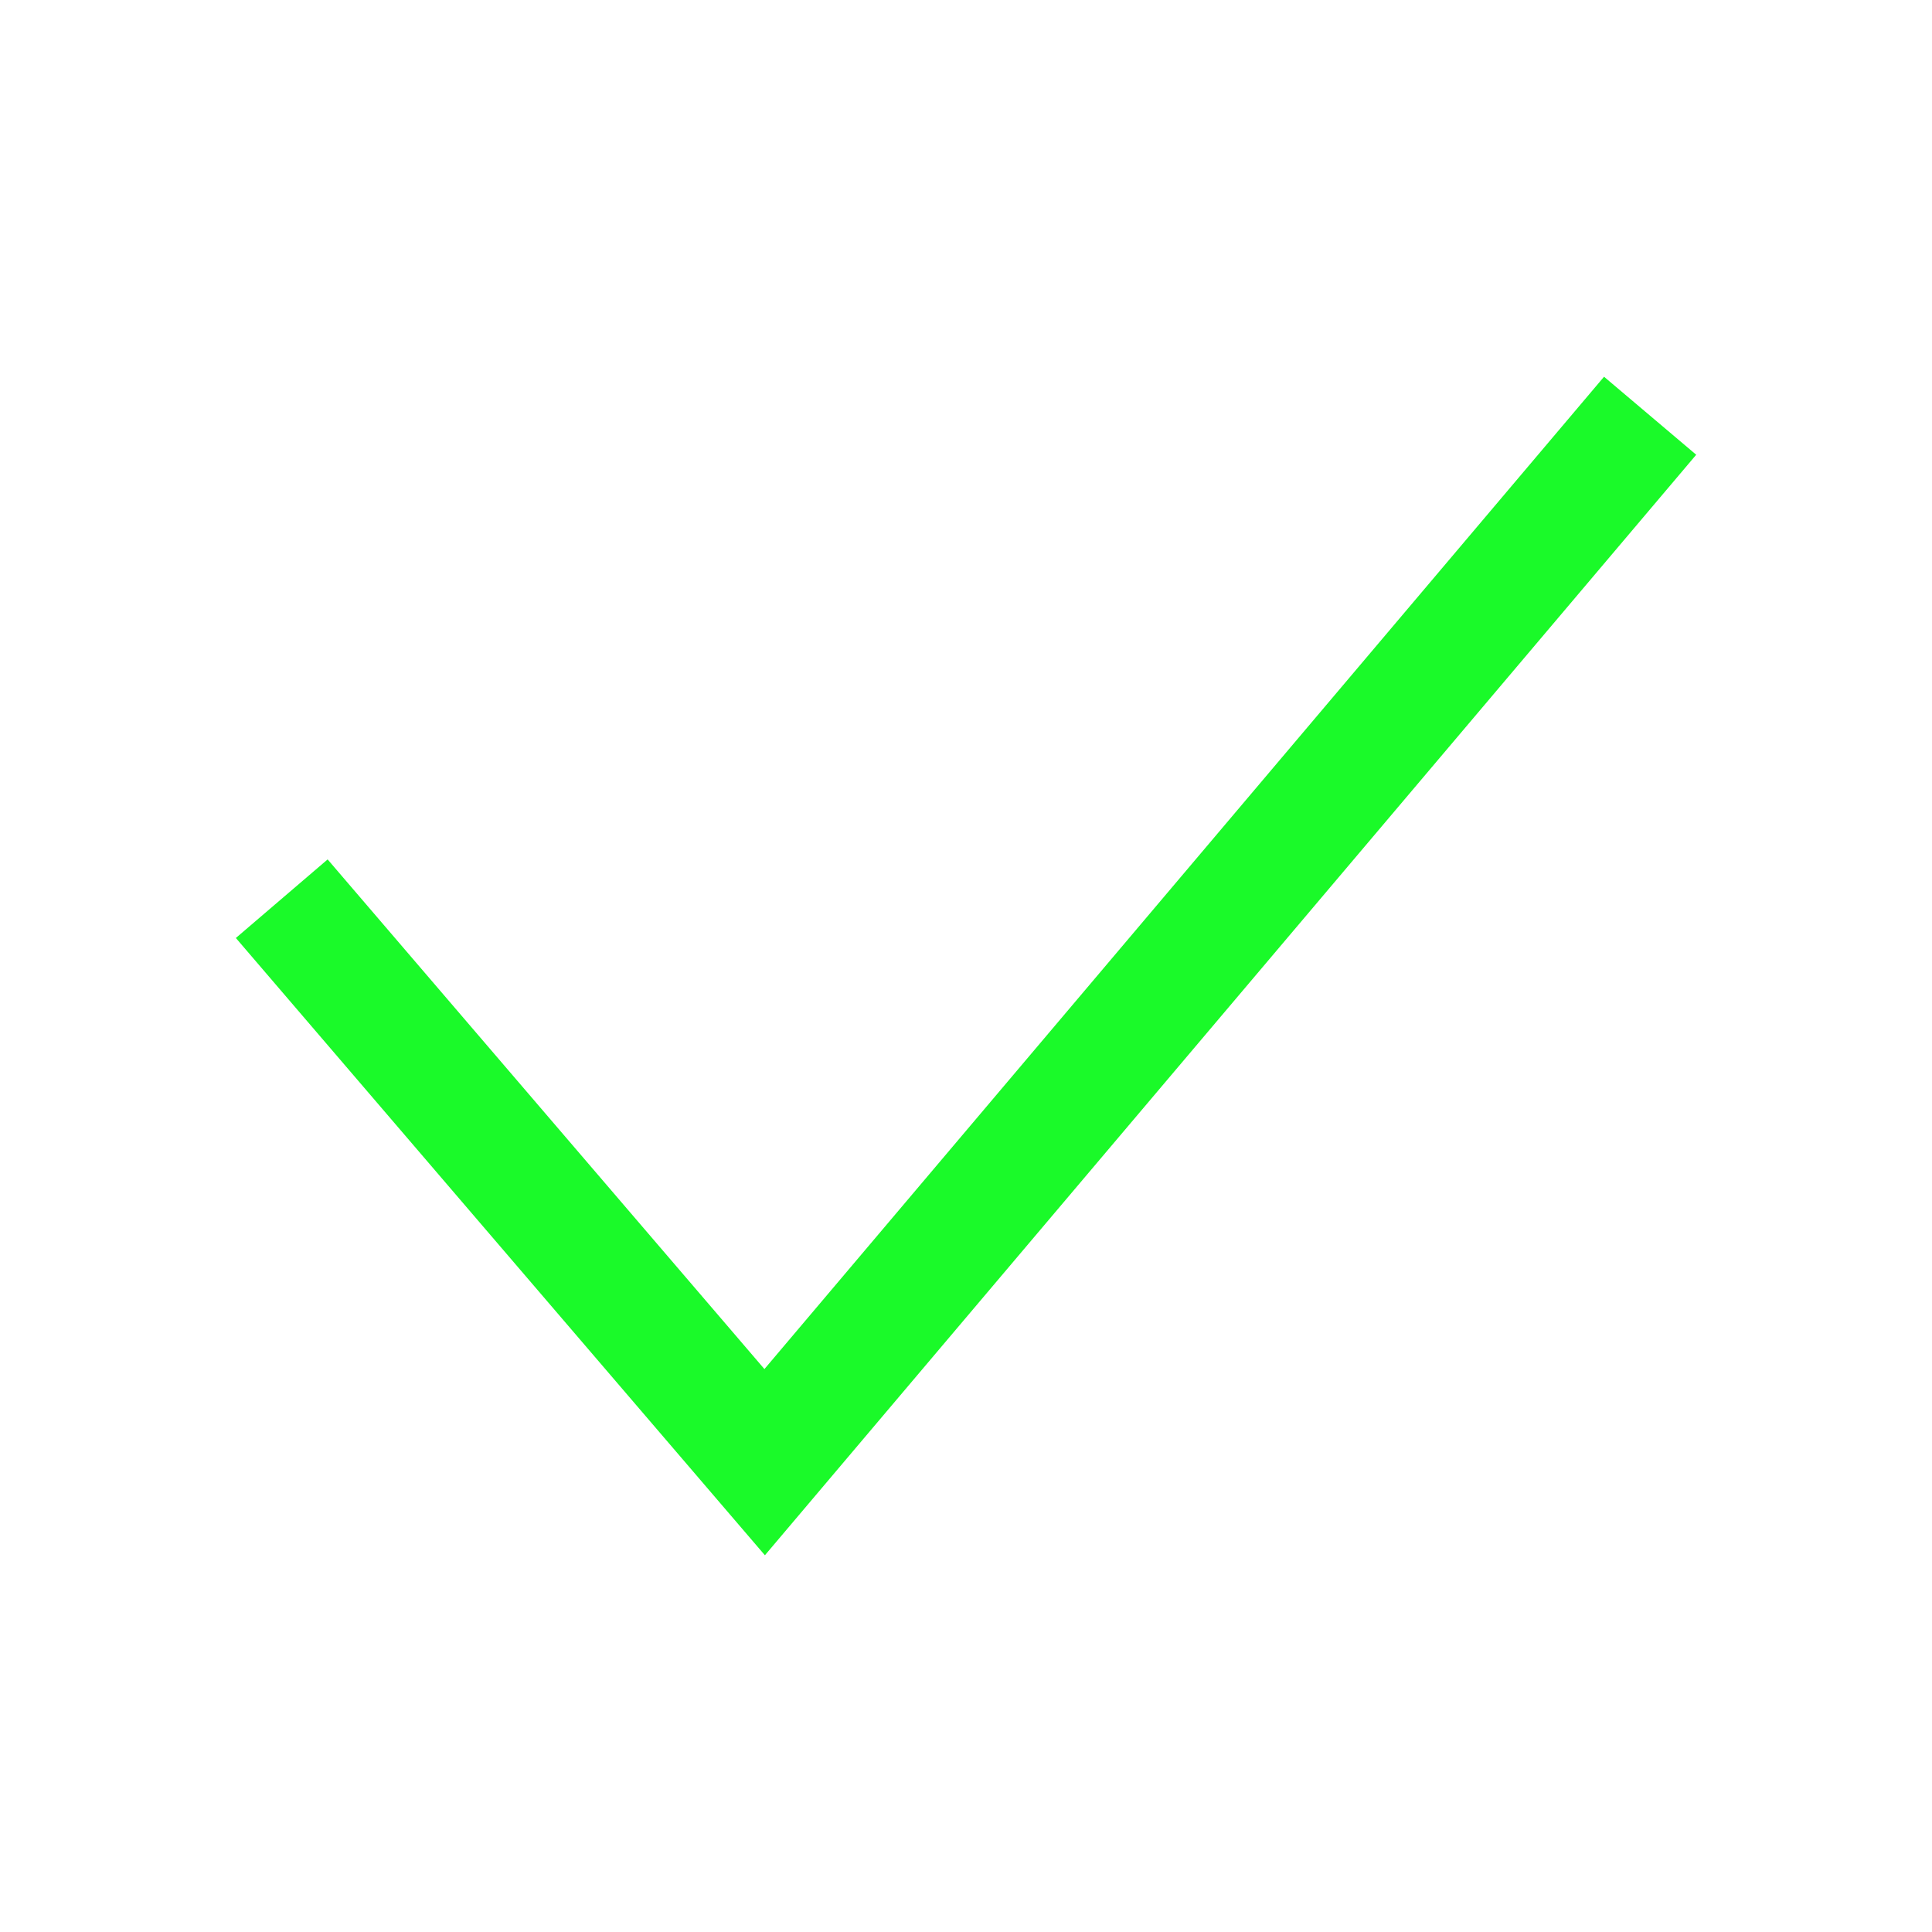 <?xml version="1.0" standalone="no"?><!DOCTYPE svg PUBLIC "-//W3C//DTD SVG 1.1//EN" "http://www.w3.org/Graphics/SVG/1.1/DTD/svg11.dtd"><svg class="icon" width="200px" height="200.00px" viewBox="0 0 1024 1024" version="1.1" xmlns="http://www.w3.org/2000/svg"><path fill="#1afa29" d="M850.176 199.68l48.853 41.344L405.419 824.32 125.013 497.152l48.64-41.643 231.509 270.123L850.176 199.68z"  /></svg>
